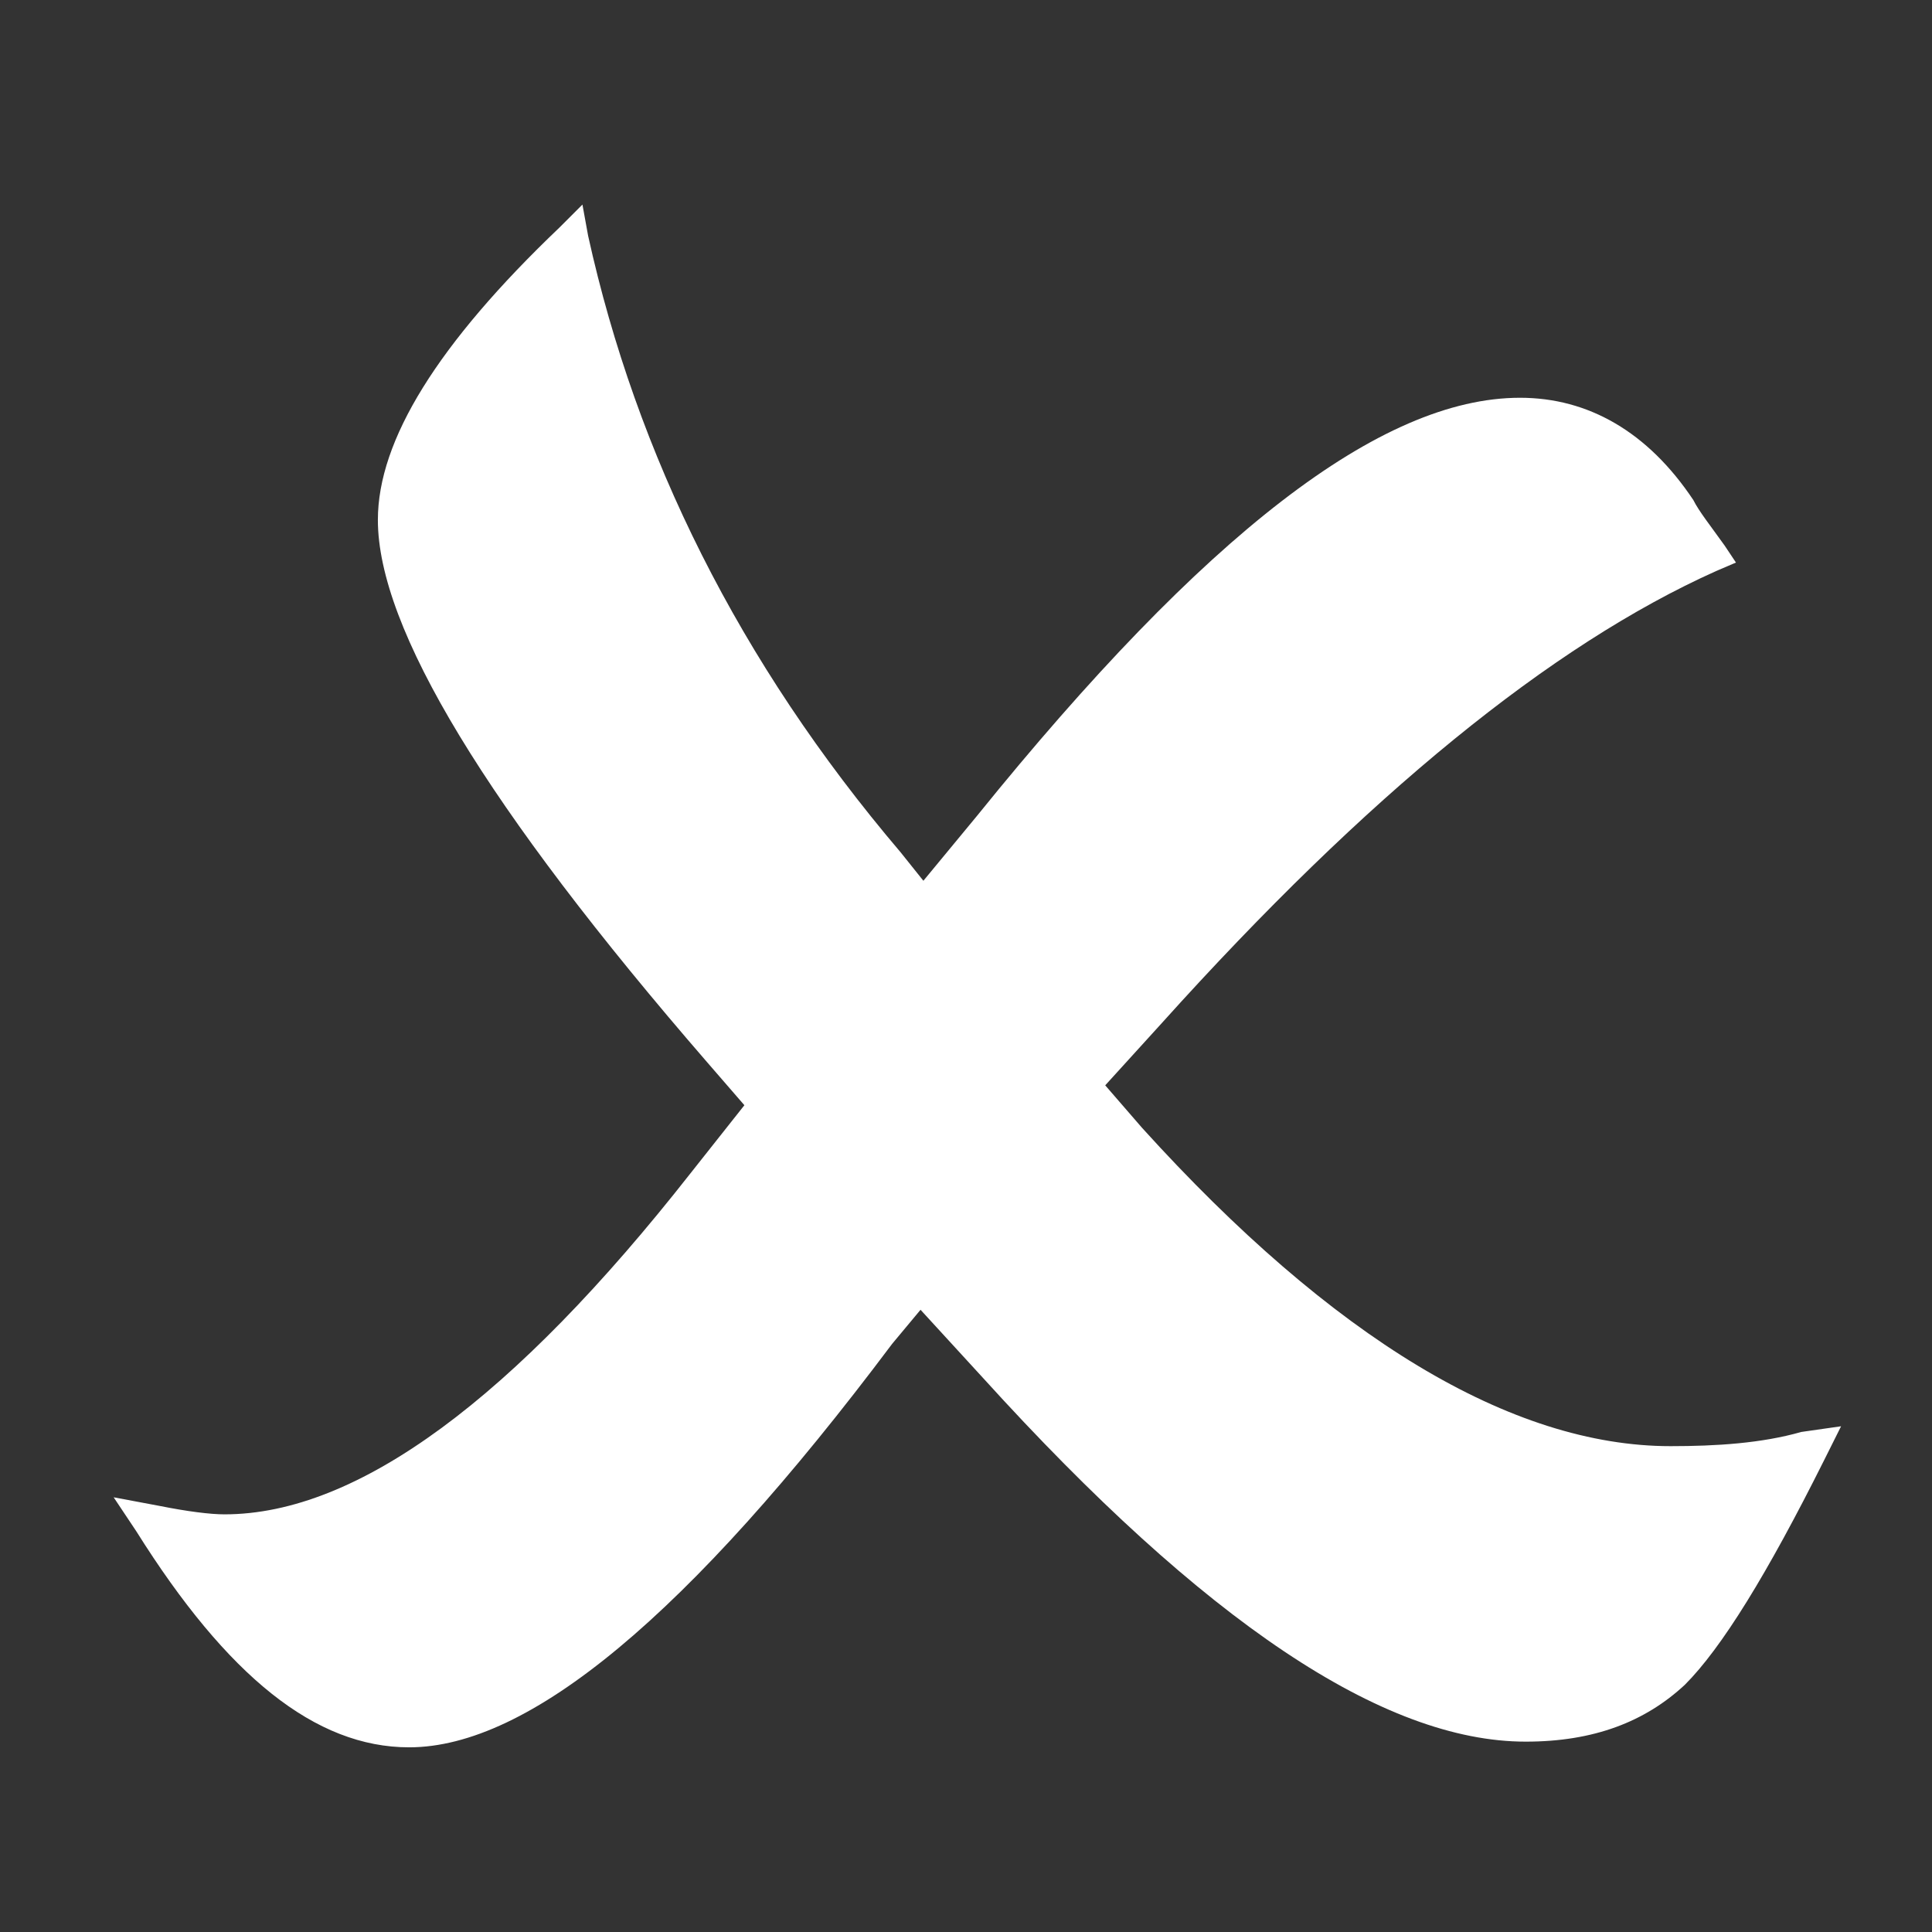 <?xml version="1.0" encoding="UTF-8"?>
<svg xmlns="http://www.w3.org/2000/svg" width="85" height="85" viewBox="0 0 85 85" fill="none">
  <rect x="0" y="0" width="85" height="85" fill="#333333" stroke="none"/>
  <path d="M79.25 63C77.5 63.5 75.5 63.625 73.5 63.625C66.5 63.625 58.625 58.875 50.25 49.625L48.625 47.75L51.125 45C60.125 35 68.25 28.375 75.5 25.125L76.375 24.75L75.875 24C75.25 23.125 74.75 22.5 74.5 22C72.5 19 69.875 17.5 66.875 17.5C60.75 17.5 53 23.5 43 35.875L40.625 38.75L39.625 37.5C32.5 29.125 28 20 25.875 10.375L25.625 9L24.625 10C19.25 15.125 16.625 19.375 16.625 22.875C16.625 27.625 21.375 35.5 31.125 46.75L32.75 48.625L30.375 51.625C22.625 61.5 15.75 66.625 9.875 66.625C9.25 66.625 8.25 66.5 7 66.25L5 65.875L6 67.375C10 73.75 13.875 76.875 18 76.875C23.25 76.875 30.25 71.125 39.25 59.125L40.5 57.625L43.25 60.625C53 71.375 60.875 76.625 67.125 76.625C70.125 76.625 72.375 75.75 74.125 74.125C75.75 72.5 77.75 69.25 80.25 64.25L81 62.75L79.25 63Z" fill="white"></path>
</svg>
